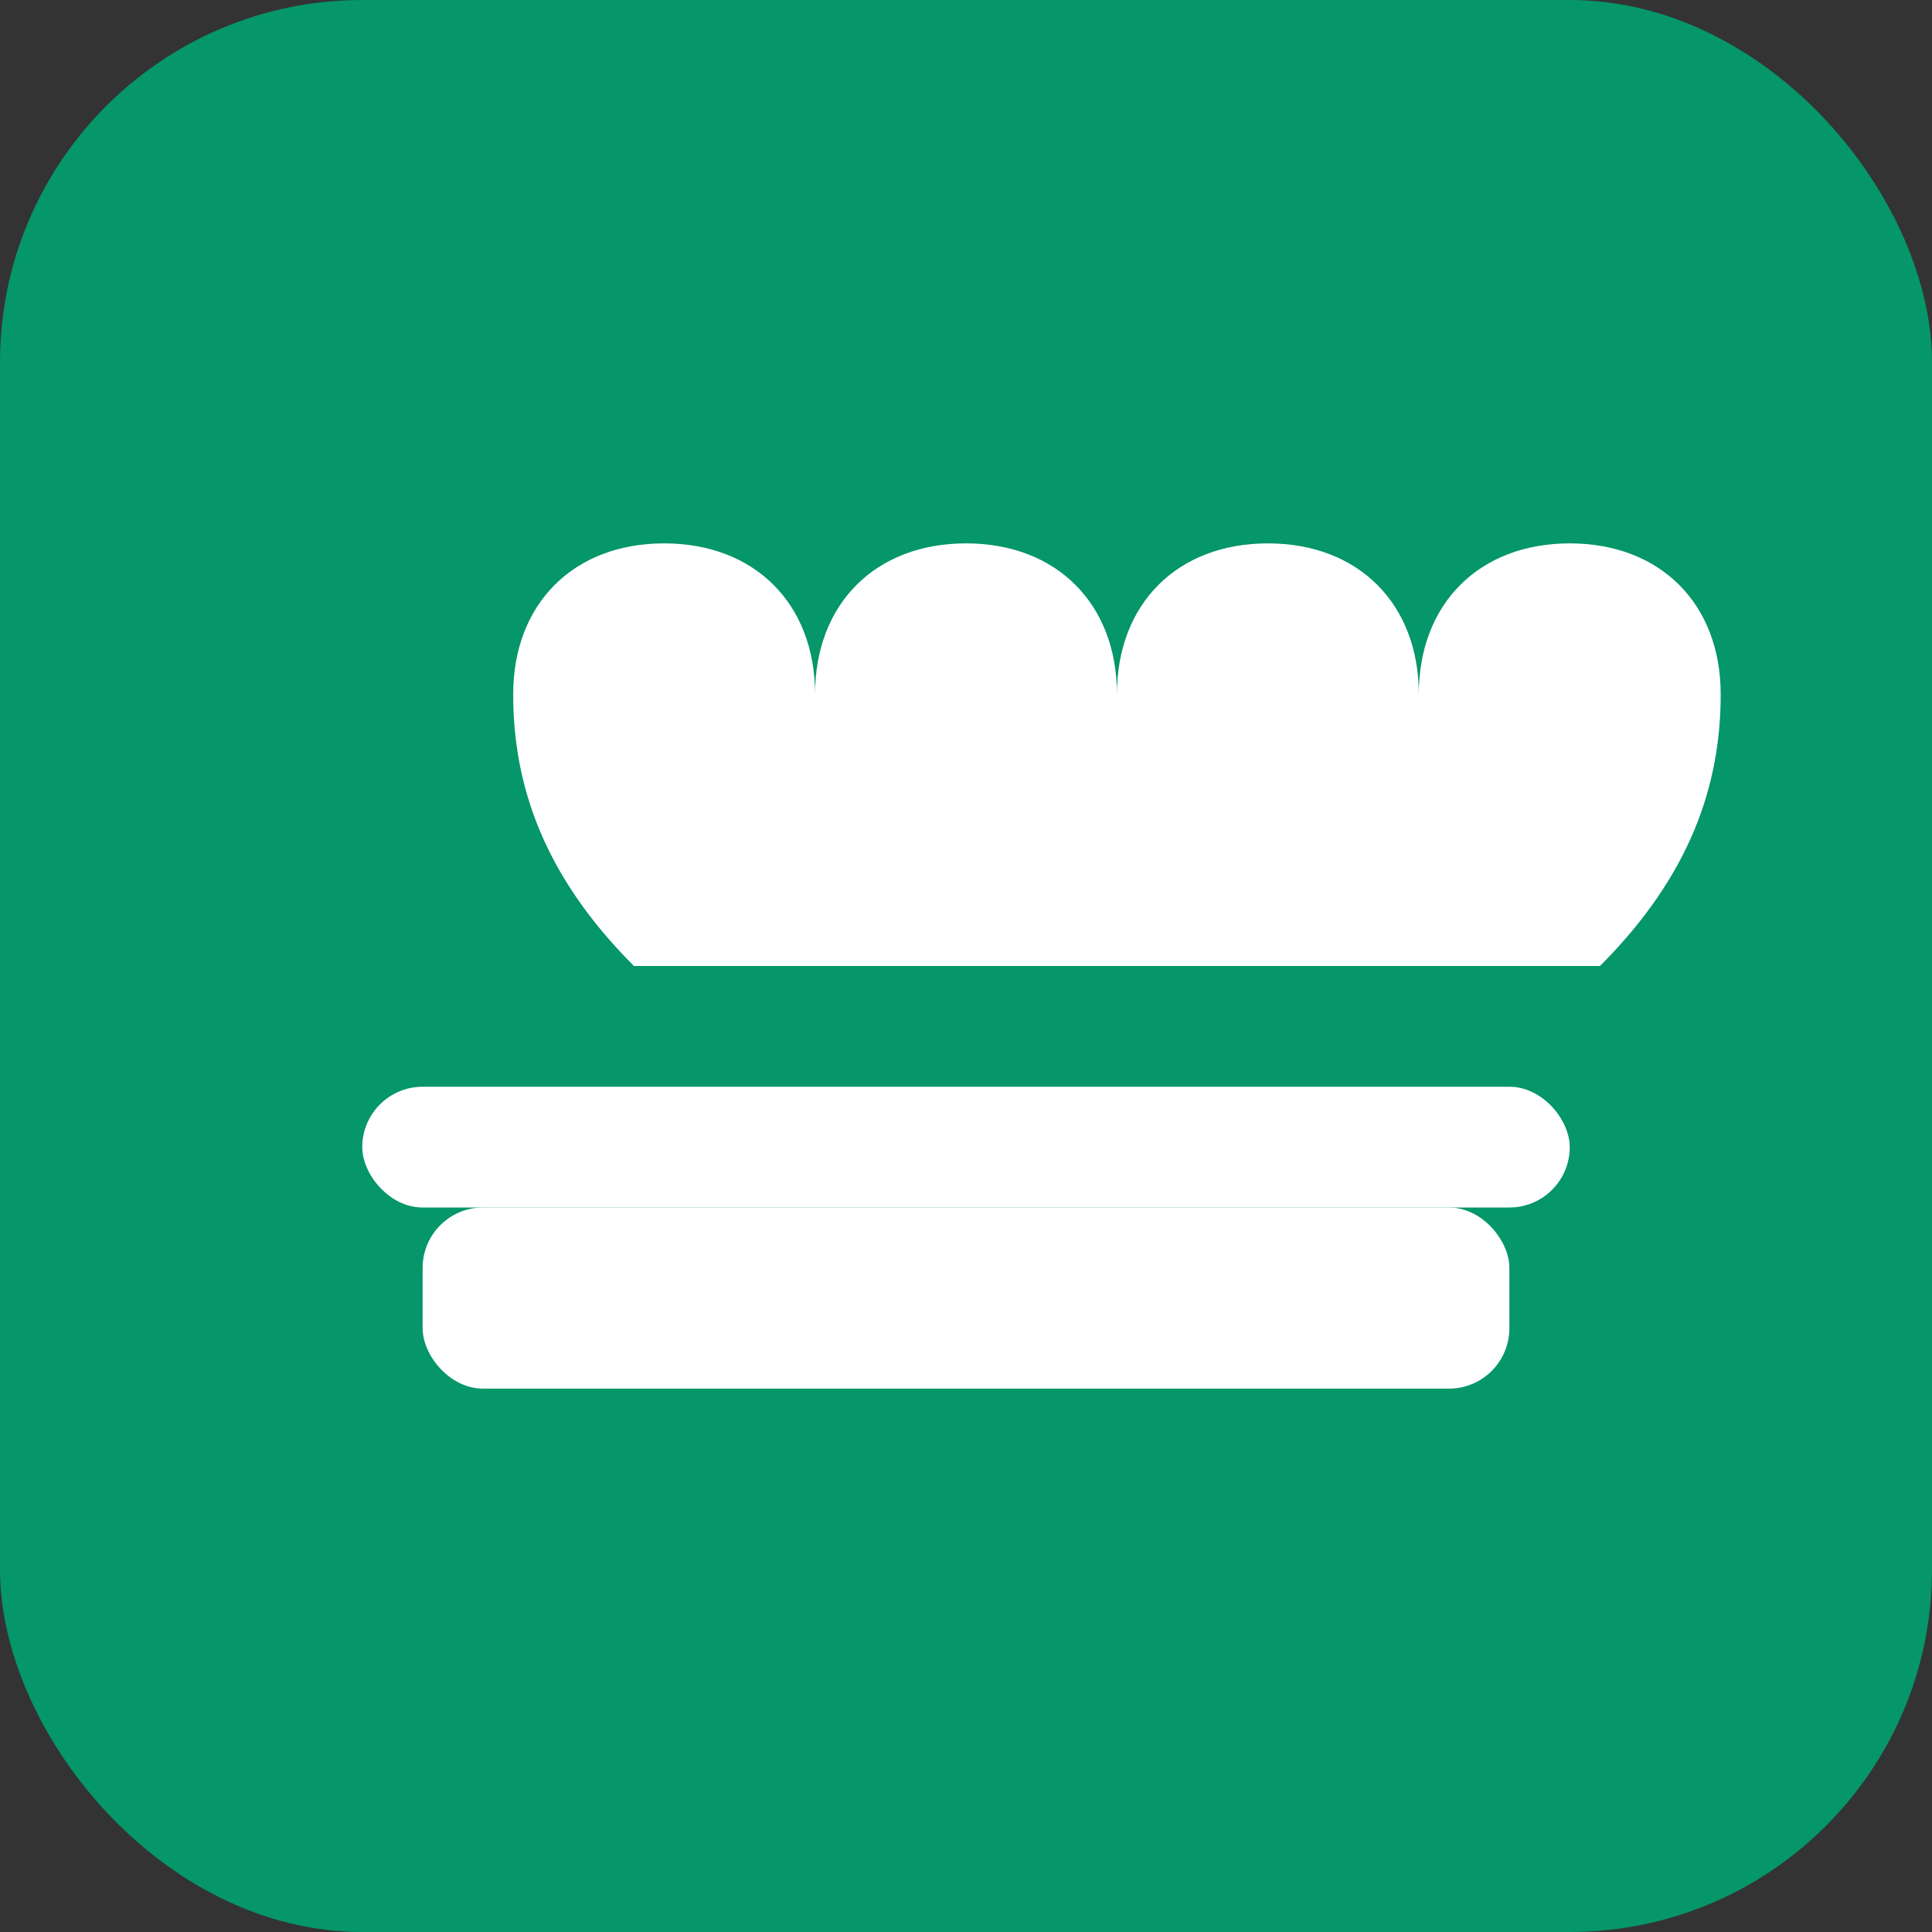 <svg width="32" height="32" viewBox="0 0 32 32" fill="none" xmlns="http://www.w3.org/2000/svg">
  <rect x="0" y="0" width="32" height="32" fill="#333333" stroke="none"/>
  <!-- Green background with rounded corners -->
  <rect width="32" height="32" rx="6" fill="#059669"/>
  
  <!-- Chef's hat icon (matching lucide-react ChefHat) -->
  <!-- Hat base/band -->
  <rect x="7" y="20" width="18" height="3" rx="1" fill="white"/>
  
  <!-- Hat puff/top -->
  <path d="M8.5 11.5c0-1.5 1-2.5 2.5-2.5s2.5 1 2.5 2.5c0-1.5 1-2.5 2.5-2.5s2.5 1 2.5 2.5c0-1.5 1-2.5 2.5-2.5s2.5 1 2.5 2.5c0-1.5 1-2.5 2.5-2.5s2.5 1 2.5 2.5c0 1.5-.5 3-2 4.5H10.5c-1.5-1.5-2-3-2-4.5z" fill="white"/>
  
  <!-- Hat rim -->
  <rect x="6" y="18" width="20" height="2" rx="1" fill="white"/>
</svg> 
